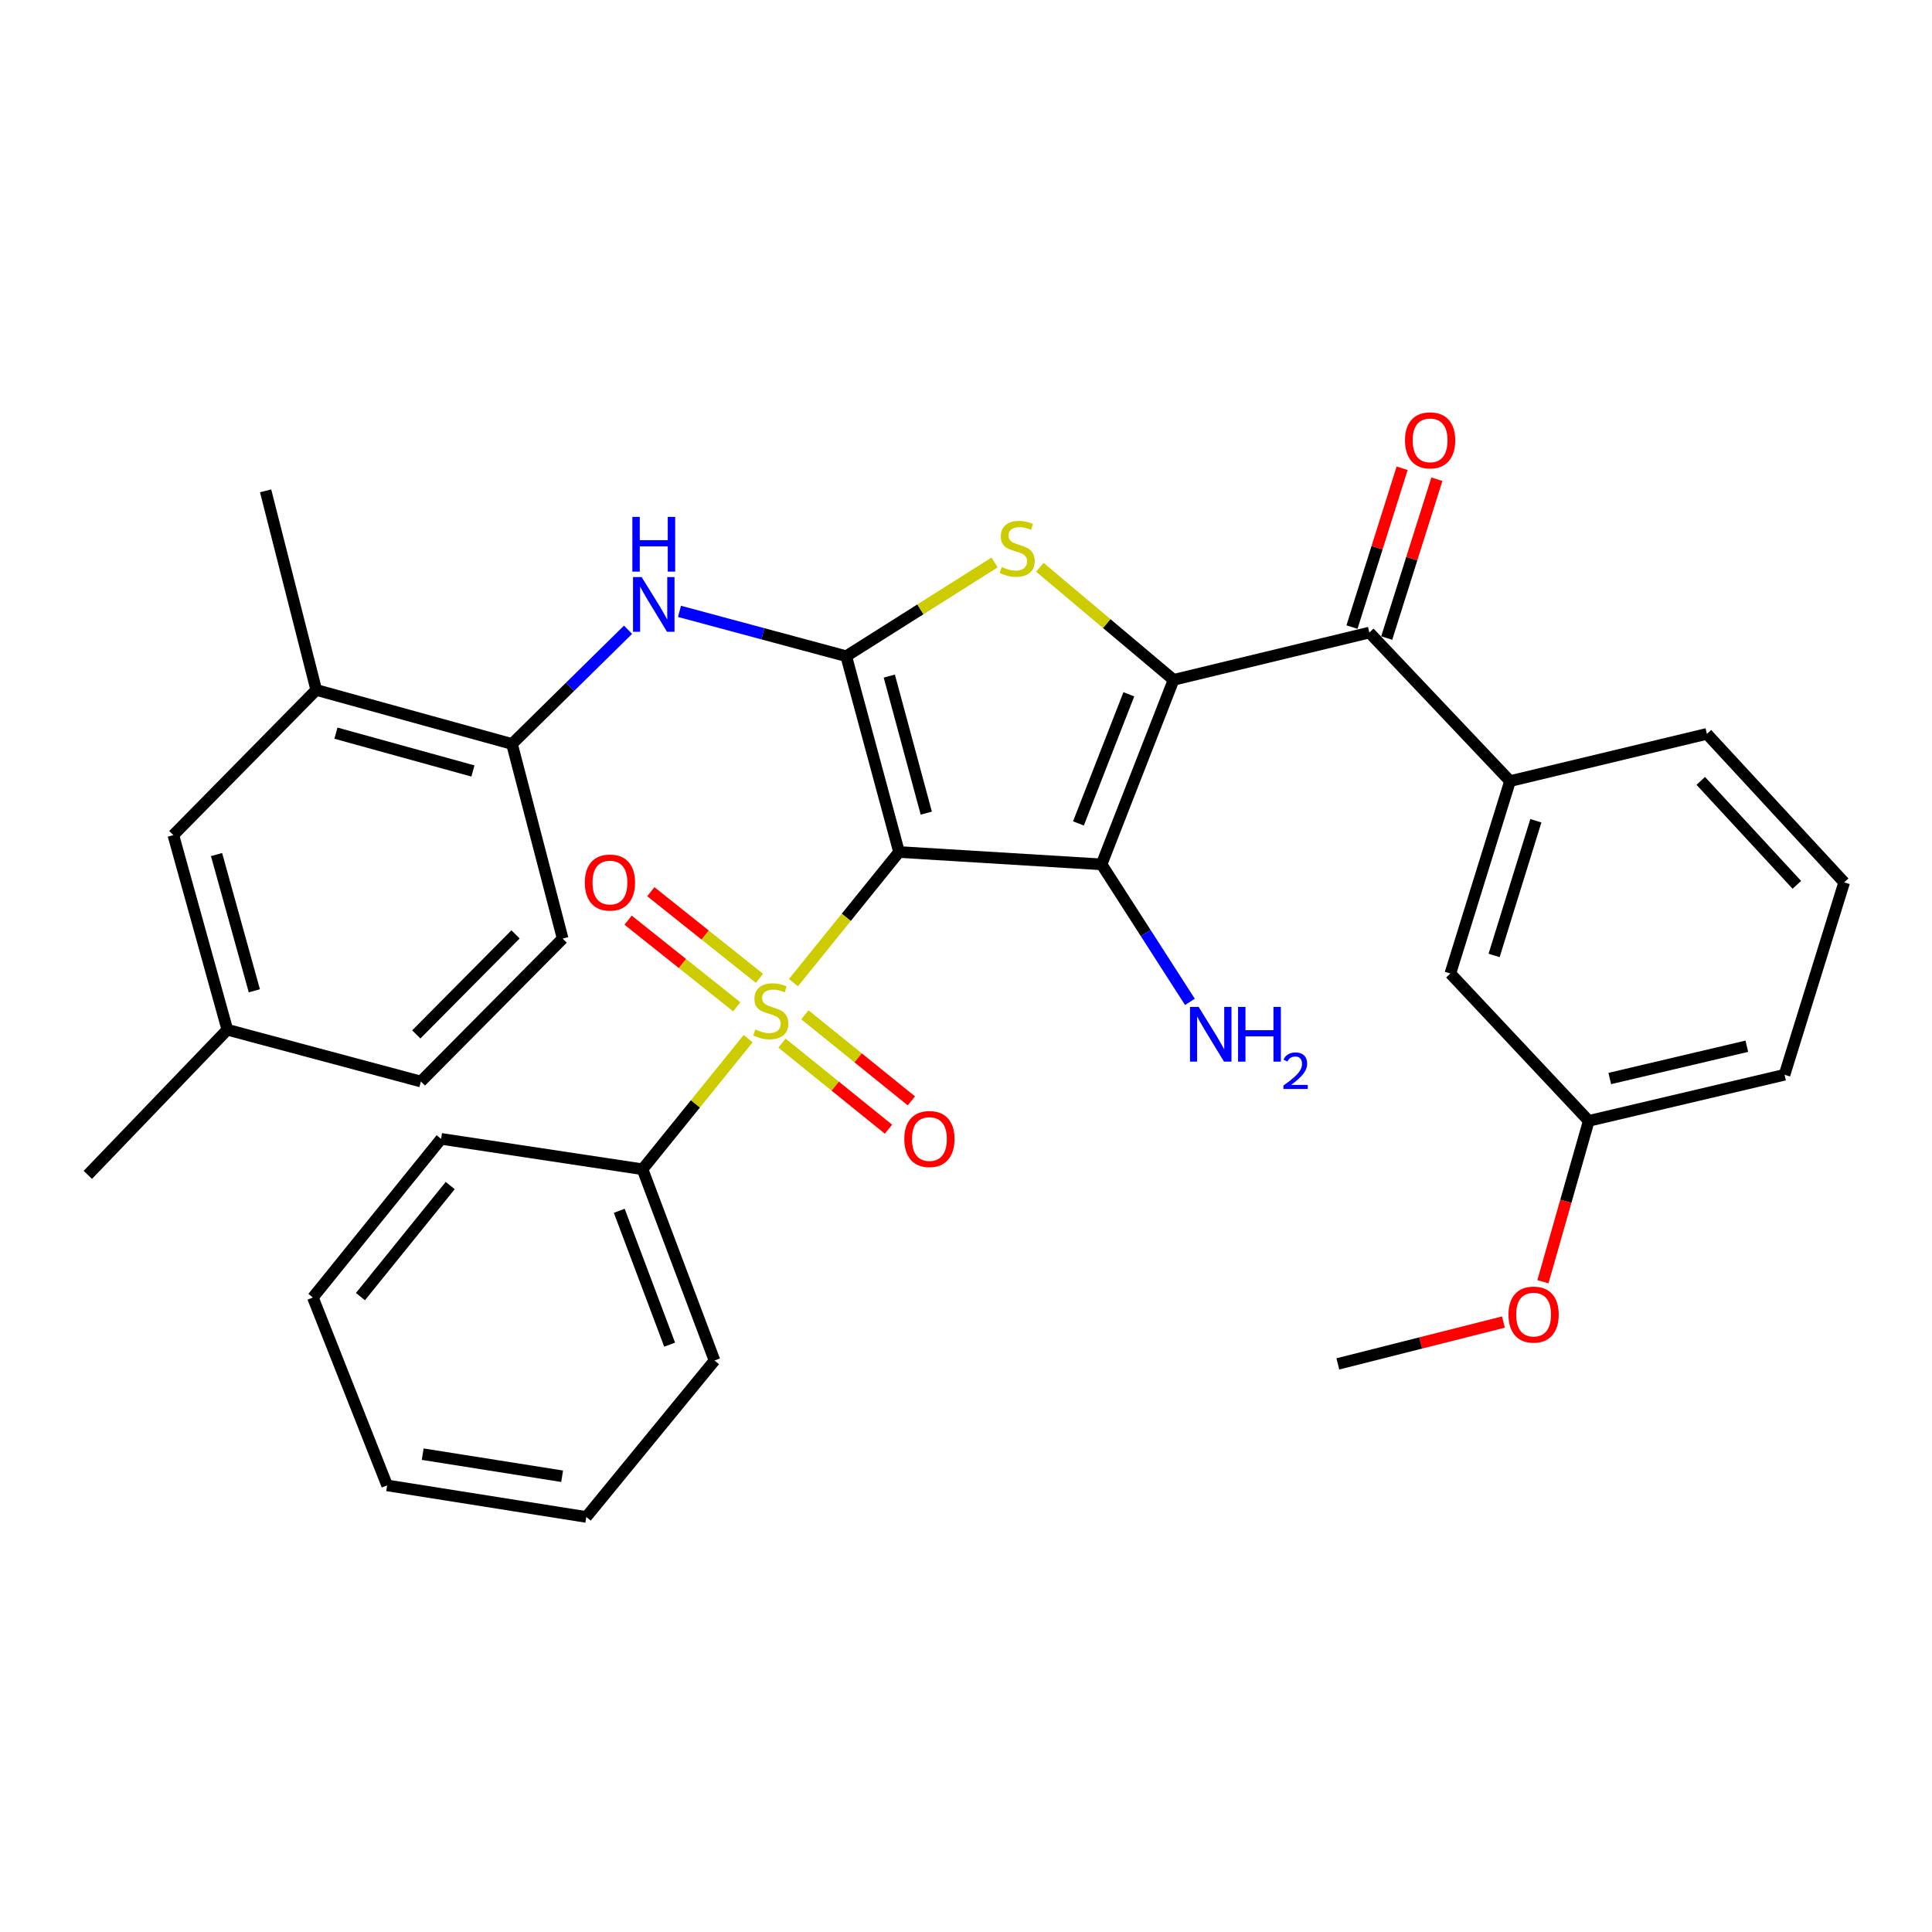 <?xml version='1.0' encoding='iso-8859-1'?>
<svg version='1.1' baseProfile='full'
              xmlns='http://www.w3.org/2000/svg'
                      xmlns:rdkit='http://www.rdkit.org/xml'
                      xmlns:xlink='http://www.w3.org/1999/xlink'
                  xml:space='preserve'
width='1000px' height='1000px' viewBox='0 0 1000 1000'>
<!-- END OF HEADER -->
<rect style='opacity:1.0;fill:#FFFFFF;stroke:none' width='1000' height='1000' x='0' y='0'> </rect>
<path class='bond-1' d='M 465.346,441.003 L 570.167,447.391' style='fill:none;fill-rule:evenodd;stroke:#000000;stroke-width:6px;stroke-linecap:butt;stroke-linejoin:miter;stroke-opacity:1' />
<path class='bond-2' d='M 465.346,441.003 L 438.013,474.812' style='fill:none;fill-rule:evenodd;stroke:#000000;stroke-width:6px;stroke-linecap:butt;stroke-linejoin:miter;stroke-opacity:1' />
<path class='bond-2' d='M 438.013,474.812 L 410.68,508.622' style='fill:none;fill-rule:evenodd;stroke:#CCCC00;stroke-width:6px;stroke-linecap:butt;stroke-linejoin:miter;stroke-opacity:1' />
<path class='bond-3' d='M 465.346,441.003 L 438.002,339.648' style='fill:none;fill-rule:evenodd;stroke:#000000;stroke-width:6px;stroke-linecap:butt;stroke-linejoin:miter;stroke-opacity:1' />
<path class='bond-3' d='M 479.444,420.889 L 460.303,349.941' style='fill:none;fill-rule:evenodd;stroke:#000000;stroke-width:6px;stroke-linecap:butt;stroke-linejoin:miter;stroke-opacity:1' />
<path class='bond-0' d='M 607.439,351.891 L 570.167,447.391' style='fill:none;fill-rule:evenodd;stroke:#000000;stroke-width:6px;stroke-linecap:butt;stroke-linejoin:miter;stroke-opacity:1' />
<path class='bond-0' d='M 584.288,359.362 L 558.197,426.212' style='fill:none;fill-rule:evenodd;stroke:#000000;stroke-width:6px;stroke-linecap:butt;stroke-linejoin:miter;stroke-opacity:1' />
<path class='bond-5' d='M 607.439,351.891 L 708.773,327.416' style='fill:none;fill-rule:evenodd;stroke:#000000;stroke-width:6px;stroke-linecap:butt;stroke-linejoin:miter;stroke-opacity:1' />
<path class='bond-33' d='M 607.439,351.891 L 572.83,322.753' style='fill:none;fill-rule:evenodd;stroke:#000000;stroke-width:6px;stroke-linecap:butt;stroke-linejoin:miter;stroke-opacity:1' />
<path class='bond-33' d='M 572.83,322.753 L 538.221,293.616' style='fill:none;fill-rule:evenodd;stroke:#CCCC00;stroke-width:6px;stroke-linecap:butt;stroke-linejoin:miter;stroke-opacity:1' />
<path class='bond-13' d='M 570.167,447.391 L 593.033,482.979' style='fill:none;fill-rule:evenodd;stroke:#000000;stroke-width:6px;stroke-linecap:butt;stroke-linejoin:miter;stroke-opacity:1' />
<path class='bond-13' d='M 593.033,482.979 L 615.9,518.567' style='fill:none;fill-rule:evenodd;stroke:#0000FF;stroke-width:6px;stroke-linecap:butt;stroke-linejoin:miter;stroke-opacity:1' />
<path class='bond-9' d='M 404.754,539.92 L 432.316,562.195' style='fill:none;fill-rule:evenodd;stroke:#CCCC00;stroke-width:6px;stroke-linecap:butt;stroke-linejoin:miter;stroke-opacity:1' />
<path class='bond-9' d='M 432.316,562.195 L 459.879,584.47' style='fill:none;fill-rule:evenodd;stroke:#FF0000;stroke-width:6px;stroke-linecap:butt;stroke-linejoin:miter;stroke-opacity:1' />
<path class='bond-9' d='M 416.603,525.259 L 444.165,547.534' style='fill:none;fill-rule:evenodd;stroke:#CCCC00;stroke-width:6px;stroke-linecap:butt;stroke-linejoin:miter;stroke-opacity:1' />
<path class='bond-9' d='M 444.165,547.534 L 471.727,569.808' style='fill:none;fill-rule:evenodd;stroke:#FF0000;stroke-width:6px;stroke-linecap:butt;stroke-linejoin:miter;stroke-opacity:1' />
<path class='bond-10' d='M 393.094,506.385 L 364.98,483.965' style='fill:none;fill-rule:evenodd;stroke:#CCCC00;stroke-width:6px;stroke-linecap:butt;stroke-linejoin:miter;stroke-opacity:1' />
<path class='bond-10' d='M 364.98,483.965 L 336.865,461.544' style='fill:none;fill-rule:evenodd;stroke:#FF0000;stroke-width:6px;stroke-linecap:butt;stroke-linejoin:miter;stroke-opacity:1' />
<path class='bond-10' d='M 381.341,521.124 L 353.226,498.703' style='fill:none;fill-rule:evenodd;stroke:#CCCC00;stroke-width:6px;stroke-linecap:butt;stroke-linejoin:miter;stroke-opacity:1' />
<path class='bond-10' d='M 353.226,498.703 L 325.112,476.282' style='fill:none;fill-rule:evenodd;stroke:#FF0000;stroke-width:6px;stroke-linecap:butt;stroke-linejoin:miter;stroke-opacity:1' />
<path class='bond-11' d='M 387.24,537.611 L 359.907,571.413' style='fill:none;fill-rule:evenodd;stroke:#CCCC00;stroke-width:6px;stroke-linecap:butt;stroke-linejoin:miter;stroke-opacity:1' />
<path class='bond-11' d='M 359.907,571.413 L 332.573,605.214' style='fill:none;fill-rule:evenodd;stroke:#000000;stroke-width:6px;stroke-linecap:butt;stroke-linejoin:miter;stroke-opacity:1' />
<path class='bond-4' d='M 438.002,339.648 L 476.4,315.391' style='fill:none;fill-rule:evenodd;stroke:#000000;stroke-width:6px;stroke-linecap:butt;stroke-linejoin:miter;stroke-opacity:1' />
<path class='bond-4' d='M 476.4,315.391 L 514.799,291.134' style='fill:none;fill-rule:evenodd;stroke:#CCCC00;stroke-width:6px;stroke-linecap:butt;stroke-linejoin:miter;stroke-opacity:1' />
<path class='bond-6' d='M 438.002,339.648 L 394.853,328.044' style='fill:none;fill-rule:evenodd;stroke:#000000;stroke-width:6px;stroke-linecap:butt;stroke-linejoin:miter;stroke-opacity:1' />
<path class='bond-6' d='M 394.853,328.044 L 351.705,316.441' style='fill:none;fill-rule:evenodd;stroke:#0000FF;stroke-width:6px;stroke-linecap:butt;stroke-linejoin:miter;stroke-opacity:1' />
<path class='bond-7' d='M 708.773,327.416 L 781.589,404.296' style='fill:none;fill-rule:evenodd;stroke:#000000;stroke-width:6px;stroke-linecap:butt;stroke-linejoin:miter;stroke-opacity:1' />
<path class='bond-14' d='M 717.761,330.255 L 730.742,289.153' style='fill:none;fill-rule:evenodd;stroke:#000000;stroke-width:6px;stroke-linecap:butt;stroke-linejoin:miter;stroke-opacity:1' />
<path class='bond-14' d='M 730.742,289.153 L 743.724,248.051' style='fill:none;fill-rule:evenodd;stroke:#FF0000;stroke-width:6px;stroke-linecap:butt;stroke-linejoin:miter;stroke-opacity:1' />
<path class='bond-14' d='M 699.785,324.577 L 712.767,283.475' style='fill:none;fill-rule:evenodd;stroke:#000000;stroke-width:6px;stroke-linecap:butt;stroke-linejoin:miter;stroke-opacity:1' />
<path class='bond-14' d='M 712.767,283.475 L 725.748,242.374' style='fill:none;fill-rule:evenodd;stroke:#FF0000;stroke-width:6px;stroke-linecap:butt;stroke-linejoin:miter;stroke-opacity:1' />
<path class='bond-8' d='M 325.072,325.962 L 295.038,355.52' style='fill:none;fill-rule:evenodd;stroke:#0000FF;stroke-width:6px;stroke-linecap:butt;stroke-linejoin:miter;stroke-opacity:1' />
<path class='bond-8' d='M 295.038,355.52 L 265.004,385.078' style='fill:none;fill-rule:evenodd;stroke:#000000;stroke-width:6px;stroke-linecap:butt;stroke-linejoin:miter;stroke-opacity:1' />
<path class='bond-15' d='M 781.589,404.296 L 750.705,503.891' style='fill:none;fill-rule:evenodd;stroke:#000000;stroke-width:6px;stroke-linecap:butt;stroke-linejoin:miter;stroke-opacity:1' />
<path class='bond-15' d='M 794.962,424.818 L 773.343,494.535' style='fill:none;fill-rule:evenodd;stroke:#000000;stroke-width:6px;stroke-linecap:butt;stroke-linejoin:miter;stroke-opacity:1' />
<path class='bond-21' d='M 781.589,404.296 L 883.488,379.853' style='fill:none;fill-rule:evenodd;stroke:#000000;stroke-width:6px;stroke-linecap:butt;stroke-linejoin:miter;stroke-opacity:1' />
<path class='bond-12' d='M 265.004,385.078 L 163.691,357.116' style='fill:none;fill-rule:evenodd;stroke:#000000;stroke-width:6px;stroke-linecap:butt;stroke-linejoin:miter;stroke-opacity:1' />
<path class='bond-12' d='M 244.792,399.056 L 173.873,379.482' style='fill:none;fill-rule:evenodd;stroke:#000000;stroke-width:6px;stroke-linecap:butt;stroke-linejoin:miter;stroke-opacity:1' />
<path class='bond-17' d='M 265.004,385.078 L 291.227,485.815' style='fill:none;fill-rule:evenodd;stroke:#000000;stroke-width:6px;stroke-linecap:butt;stroke-linejoin:miter;stroke-opacity:1' />
<path class='bond-25' d='M 332.573,605.214 L 369.835,704.202' style='fill:none;fill-rule:evenodd;stroke:#000000;stroke-width:6px;stroke-linecap:butt;stroke-linejoin:miter;stroke-opacity:1' />
<path class='bond-25' d='M 320.52,626.703 L 346.604,695.995' style='fill:none;fill-rule:evenodd;stroke:#000000;stroke-width:6px;stroke-linecap:butt;stroke-linejoin:miter;stroke-opacity:1' />
<path class='bond-26' d='M 332.573,605.214 L 228.328,589.474' style='fill:none;fill-rule:evenodd;stroke:#000000;stroke-width:6px;stroke-linecap:butt;stroke-linejoin:miter;stroke-opacity:1' />
<path class='bond-16' d='M 163.691,357.116 L 89.722,432.247' style='fill:none;fill-rule:evenodd;stroke:#000000;stroke-width:6px;stroke-linecap:butt;stroke-linejoin:miter;stroke-opacity:1' />
<path class='bond-24' d='M 163.691,357.116 L 137.478,254.055' style='fill:none;fill-rule:evenodd;stroke:#000000;stroke-width:6px;stroke-linecap:butt;stroke-linejoin:miter;stroke-opacity:1' />
<path class='bond-19' d='M 750.705,503.891 L 822.338,580.163' style='fill:none;fill-rule:evenodd;stroke:#000000;stroke-width:6px;stroke-linecap:butt;stroke-linejoin:miter;stroke-opacity:1' />
<path class='bond-35' d='M 89.722,432.247 L 117.674,532.984' style='fill:none;fill-rule:evenodd;stroke:#000000;stroke-width:6px;stroke-linecap:butt;stroke-linejoin:miter;stroke-opacity:1' />
<path class='bond-35' d='M 112.08,442.318 L 131.646,512.833' style='fill:none;fill-rule:evenodd;stroke:#000000;stroke-width:6px;stroke-linecap:butt;stroke-linejoin:miter;stroke-opacity:1' />
<path class='bond-20' d='M 291.227,485.815 L 217.845,559.794' style='fill:none;fill-rule:evenodd;stroke:#000000;stroke-width:6px;stroke-linecap:butt;stroke-linejoin:miter;stroke-opacity:1' />
<path class='bond-20' d='M 266.837,483.637 L 215.469,535.422' style='fill:none;fill-rule:evenodd;stroke:#000000;stroke-width:6px;stroke-linecap:butt;stroke-linejoin:miter;stroke-opacity:1' />
<path class='bond-18' d='M 117.674,532.984 L 217.845,559.794' style='fill:none;fill-rule:evenodd;stroke:#000000;stroke-width:6px;stroke-linecap:butt;stroke-linejoin:miter;stroke-opacity:1' />
<path class='bond-28' d='M 117.674,532.984 L 45.455,608.115' style='fill:none;fill-rule:evenodd;stroke:#000000;stroke-width:6px;stroke-linecap:butt;stroke-linejoin:miter;stroke-opacity:1' />
<path class='bond-22' d='M 822.338,580.163 L 810.476,621.792' style='fill:none;fill-rule:evenodd;stroke:#000000;stroke-width:6px;stroke-linecap:butt;stroke-linejoin:miter;stroke-opacity:1' />
<path class='bond-22' d='M 810.476,621.792 L 798.613,663.421' style='fill:none;fill-rule:evenodd;stroke:#FF0000;stroke-width:6px;stroke-linecap:butt;stroke-linejoin:miter;stroke-opacity:1' />
<path class='bond-36' d='M 822.338,580.163 L 923.672,556.296' style='fill:none;fill-rule:evenodd;stroke:#000000;stroke-width:6px;stroke-linecap:butt;stroke-linejoin:miter;stroke-opacity:1' />
<path class='bond-36' d='M 833.217,558.235 L 904.15,541.528' style='fill:none;fill-rule:evenodd;stroke:#000000;stroke-width:6px;stroke-linecap:butt;stroke-linejoin:miter;stroke-opacity:1' />
<path class='bond-23' d='M 883.488,379.853 L 954.545,456.722' style='fill:none;fill-rule:evenodd;stroke:#000000;stroke-width:6px;stroke-linecap:butt;stroke-linejoin:miter;stroke-opacity:1' />
<path class='bond-23' d='M 880.304,404.179 L 930.044,457.988' style='fill:none;fill-rule:evenodd;stroke:#000000;stroke-width:6px;stroke-linecap:butt;stroke-linejoin:miter;stroke-opacity:1' />
<path class='bond-29' d='M 778.177,684.291 L 735.322,695.121' style='fill:none;fill-rule:evenodd;stroke:#FF0000;stroke-width:6px;stroke-linecap:butt;stroke-linejoin:miter;stroke-opacity:1' />
<path class='bond-29' d='M 735.322,695.121 L 692.467,705.951' style='fill:none;fill-rule:evenodd;stroke:#000000;stroke-width:6px;stroke-linecap:butt;stroke-linejoin:miter;stroke-opacity:1' />
<path class='bond-27' d='M 954.545,456.722 L 923.672,556.296' style='fill:none;fill-rule:evenodd;stroke:#000000;stroke-width:6px;stroke-linecap:butt;stroke-linejoin:miter;stroke-opacity:1' />
<path class='bond-31' d='M 369.835,704.202 L 303.47,785.176' style='fill:none;fill-rule:evenodd;stroke:#000000;stroke-width:6px;stroke-linecap:butt;stroke-linejoin:miter;stroke-opacity:1' />
<path class='bond-30' d='M 228.328,589.474 L 161.953,671.59' style='fill:none;fill-rule:evenodd;stroke:#000000;stroke-width:6px;stroke-linecap:butt;stroke-linejoin:miter;stroke-opacity:1' />
<path class='bond-30' d='M 233.032,613.641 L 186.569,671.123' style='fill:none;fill-rule:evenodd;stroke:#000000;stroke-width:6px;stroke-linecap:butt;stroke-linejoin:miter;stroke-opacity:1' />
<path class='bond-32' d='M 161.953,671.59 L 200.377,768.839' style='fill:none;fill-rule:evenodd;stroke:#000000;stroke-width:6px;stroke-linecap:butt;stroke-linejoin:miter;stroke-opacity:1' />
<path class='bond-34' d='M 303.47,785.176 L 200.377,768.839' style='fill:none;fill-rule:evenodd;stroke:#000000;stroke-width:6px;stroke-linecap:butt;stroke-linejoin:miter;stroke-opacity:1' />
<path class='bond-34' d='M 290.956,764.107 L 218.791,752.671' style='fill:none;fill-rule:evenodd;stroke:#000000;stroke-width:6px;stroke-linecap:butt;stroke-linejoin:miter;stroke-opacity:1' />
<path  class='atom-3' d='M 390.96 532.839
Q 391.28 532.959, 392.6 533.519
Q 393.92 534.079, 395.36 534.439
Q 396.84 534.759, 398.28 534.759
Q 400.96 534.759, 402.52 533.479
Q 404.08 532.159, 404.08 529.879
Q 404.08 528.319, 403.28 527.359
Q 402.52 526.399, 401.32 525.879
Q 400.12 525.359, 398.12 524.759
Q 395.6 523.999, 394.08 523.279
Q 392.6 522.559, 391.52 521.039
Q 390.48 519.519, 390.48 516.959
Q 390.48 513.399, 392.88 511.199
Q 395.32 508.999, 400.12 508.999
Q 403.4 508.999, 407.12 510.559
L 406.2 513.639
Q 402.8 512.239, 400.24 512.239
Q 397.48 512.239, 395.96 513.399
Q 394.44 514.519, 394.48 516.479
Q 394.48 517.999, 395.24 518.919
Q 396.04 519.839, 397.16 520.359
Q 398.32 520.879, 400.24 521.479
Q 402.8 522.279, 404.32 523.079
Q 405.84 523.879, 406.92 525.519
Q 408.04 527.119, 408.04 529.879
Q 408.04 533.799, 405.4 535.919
Q 402.8 537.999, 398.44 537.999
Q 395.92 537.999, 394 537.439
Q 392.12 536.919, 389.88 535.999
L 390.96 532.839
' fill='#CCCC00'/>
<path  class='atom-5' d='M 518.496 293.465
Q 518.816 293.585, 520.136 294.145
Q 521.456 294.705, 522.896 295.065
Q 524.376 295.385, 525.816 295.385
Q 528.496 295.385, 530.056 294.105
Q 531.616 292.785, 531.616 290.505
Q 531.616 288.945, 530.816 287.985
Q 530.056 287.025, 528.856 286.505
Q 527.656 285.985, 525.656 285.385
Q 523.136 284.625, 521.616 283.905
Q 520.136 283.185, 519.056 281.665
Q 518.016 280.145, 518.016 277.585
Q 518.016 274.025, 520.416 271.825
Q 522.856 269.625, 527.656 269.625
Q 530.936 269.625, 534.656 271.185
L 533.736 274.265
Q 530.336 272.865, 527.776 272.865
Q 525.016 272.865, 523.496 274.025
Q 521.976 275.145, 522.016 277.105
Q 522.016 278.625, 522.776 279.545
Q 523.576 280.465, 524.696 280.985
Q 525.856 281.505, 527.776 282.105
Q 530.336 282.905, 531.856 283.705
Q 533.376 284.505, 534.456 286.145
Q 535.576 287.745, 535.576 290.505
Q 535.576 294.425, 532.936 296.545
Q 530.336 298.625, 525.976 298.625
Q 523.456 298.625, 521.536 298.065
Q 519.656 297.545, 517.416 296.625
L 518.496 293.465
' fill='#CCCC00'/>
<path  class='atom-7' d='M 332.126 298.699
L 341.406 313.699
Q 342.326 315.179, 343.806 317.859
Q 345.286 320.539, 345.366 320.699
L 345.366 298.699
L 349.126 298.699
L 349.126 327.019
L 345.246 327.019
L 335.286 310.619
Q 334.126 308.699, 332.886 306.499
Q 331.686 304.299, 331.326 303.619
L 331.326 327.019
L 327.646 327.019
L 327.646 298.699
L 332.126 298.699
' fill='#0000FF'/>
<path  class='atom-7' d='M 327.306 267.547
L 331.146 267.547
L 331.146 279.587
L 345.626 279.587
L 345.626 267.547
L 349.466 267.547
L 349.466 295.867
L 345.626 295.867
L 345.626 282.787
L 331.146 282.787
L 331.146 295.867
L 327.306 295.867
L 327.306 267.547
' fill='#0000FF'/>
<path  class='atom-10' d='M 468.065 589.554
Q 468.065 582.754, 471.425 578.954
Q 474.785 575.154, 481.065 575.154
Q 487.345 575.154, 490.705 578.954
Q 494.065 582.754, 494.065 589.554
Q 494.065 596.434, 490.665 600.354
Q 487.265 604.234, 481.065 604.234
Q 474.825 604.234, 471.425 600.354
Q 468.065 596.474, 468.065 589.554
M 481.065 601.034
Q 485.385 601.034, 487.705 598.154
Q 490.065 595.234, 490.065 589.554
Q 490.065 583.994, 487.705 581.194
Q 485.385 578.354, 481.065 578.354
Q 476.745 578.354, 474.385 581.154
Q 472.065 583.954, 472.065 589.554
Q 472.065 595.274, 474.385 598.154
Q 476.745 601.034, 481.065 601.034
' fill='#FF0000'/>
<path  class='atom-11' d='M 302.702 456.802
Q 302.702 450.002, 306.062 446.202
Q 309.422 442.402, 315.702 442.402
Q 321.982 442.402, 325.342 446.202
Q 328.702 450.002, 328.702 456.802
Q 328.702 463.682, 325.302 467.602
Q 321.902 471.482, 315.702 471.482
Q 309.462 471.482, 306.062 467.602
Q 302.702 463.722, 302.702 456.802
M 315.702 468.282
Q 320.022 468.282, 322.342 465.402
Q 324.702 462.482, 324.702 456.802
Q 324.702 451.242, 322.342 448.442
Q 320.022 445.602, 315.702 445.602
Q 311.382 445.602, 309.022 448.402
Q 306.702 451.202, 306.702 456.802
Q 306.702 462.522, 309.022 465.402
Q 311.382 468.282, 315.702 468.282
' fill='#FF0000'/>
<path  class='atom-14' d='M 620.417 521.18
L 629.697 536.18
Q 630.617 537.66, 632.097 540.34
Q 633.577 543.02, 633.657 543.18
L 633.657 521.18
L 637.417 521.18
L 637.417 549.5
L 633.537 549.5
L 623.577 533.1
Q 622.417 531.18, 621.177 528.98
Q 619.977 526.78, 619.617 526.1
L 619.617 549.5
L 615.937 549.5
L 615.937 521.18
L 620.417 521.18
' fill='#0000FF'/>
<path  class='atom-14' d='M 640.817 521.18
L 644.657 521.18
L 644.657 533.22
L 659.137 533.22
L 659.137 521.18
L 662.977 521.18
L 662.977 549.5
L 659.137 549.5
L 659.137 536.42
L 644.657 536.42
L 644.657 549.5
L 640.817 549.5
L 640.817 521.18
' fill='#0000FF'/>
<path  class='atom-14' d='M 664.35 548.507
Q 665.037 546.738, 666.673 545.761
Q 668.31 544.758, 670.581 544.758
Q 673.405 544.758, 674.989 546.289
Q 676.573 547.82, 676.573 550.54
Q 676.573 553.312, 674.514 555.899
Q 672.481 558.486, 668.257 561.548
L 676.89 561.548
L 676.89 563.66
L 664.297 563.66
L 664.297 561.892
Q 667.782 559.41, 669.841 557.562
Q 671.927 555.714, 672.93 554.051
Q 673.933 552.388, 673.933 550.672
Q 673.933 548.876, 673.036 547.873
Q 672.138 546.87, 670.581 546.87
Q 669.076 546.87, 668.073 547.477
Q 667.069 548.084, 666.357 549.431
L 664.35 548.507
' fill='#0000FF'/>
<path  class='atom-15' d='M 727.222 227.922
Q 727.222 221.122, 730.582 217.322
Q 733.942 213.522, 740.222 213.522
Q 746.502 213.522, 749.862 217.322
Q 753.222 221.122, 753.222 227.922
Q 753.222 234.802, 749.822 238.722
Q 746.422 242.602, 740.222 242.602
Q 733.982 242.602, 730.582 238.722
Q 727.222 234.842, 727.222 227.922
M 740.222 239.402
Q 744.542 239.402, 746.862 236.522
Q 749.222 233.602, 749.222 227.922
Q 749.222 222.362, 746.862 219.562
Q 744.542 216.722, 740.222 216.722
Q 735.902 216.722, 733.542 219.522
Q 731.222 222.322, 731.222 227.922
Q 731.222 233.642, 733.542 236.522
Q 735.902 239.402, 740.222 239.402
' fill='#FF0000'/>
<path  class='atom-23' d='M 780.79 680.425
Q 780.79 673.625, 784.15 669.825
Q 787.51 666.025, 793.79 666.025
Q 800.07 666.025, 803.43 669.825
Q 806.79 673.625, 806.79 680.425
Q 806.79 687.305, 803.39 691.225
Q 799.99 695.105, 793.79 695.105
Q 787.55 695.105, 784.15 691.225
Q 780.79 687.345, 780.79 680.425
M 793.79 691.905
Q 798.11 691.905, 800.43 689.025
Q 802.79 686.105, 802.79 680.425
Q 802.79 674.865, 800.43 672.065
Q 798.11 669.225, 793.79 669.225
Q 789.47 669.225, 787.11 672.025
Q 784.79 674.825, 784.79 680.425
Q 784.79 686.145, 787.11 689.025
Q 789.47 691.905, 793.79 691.905
' fill='#FF0000'/>
</svg>
